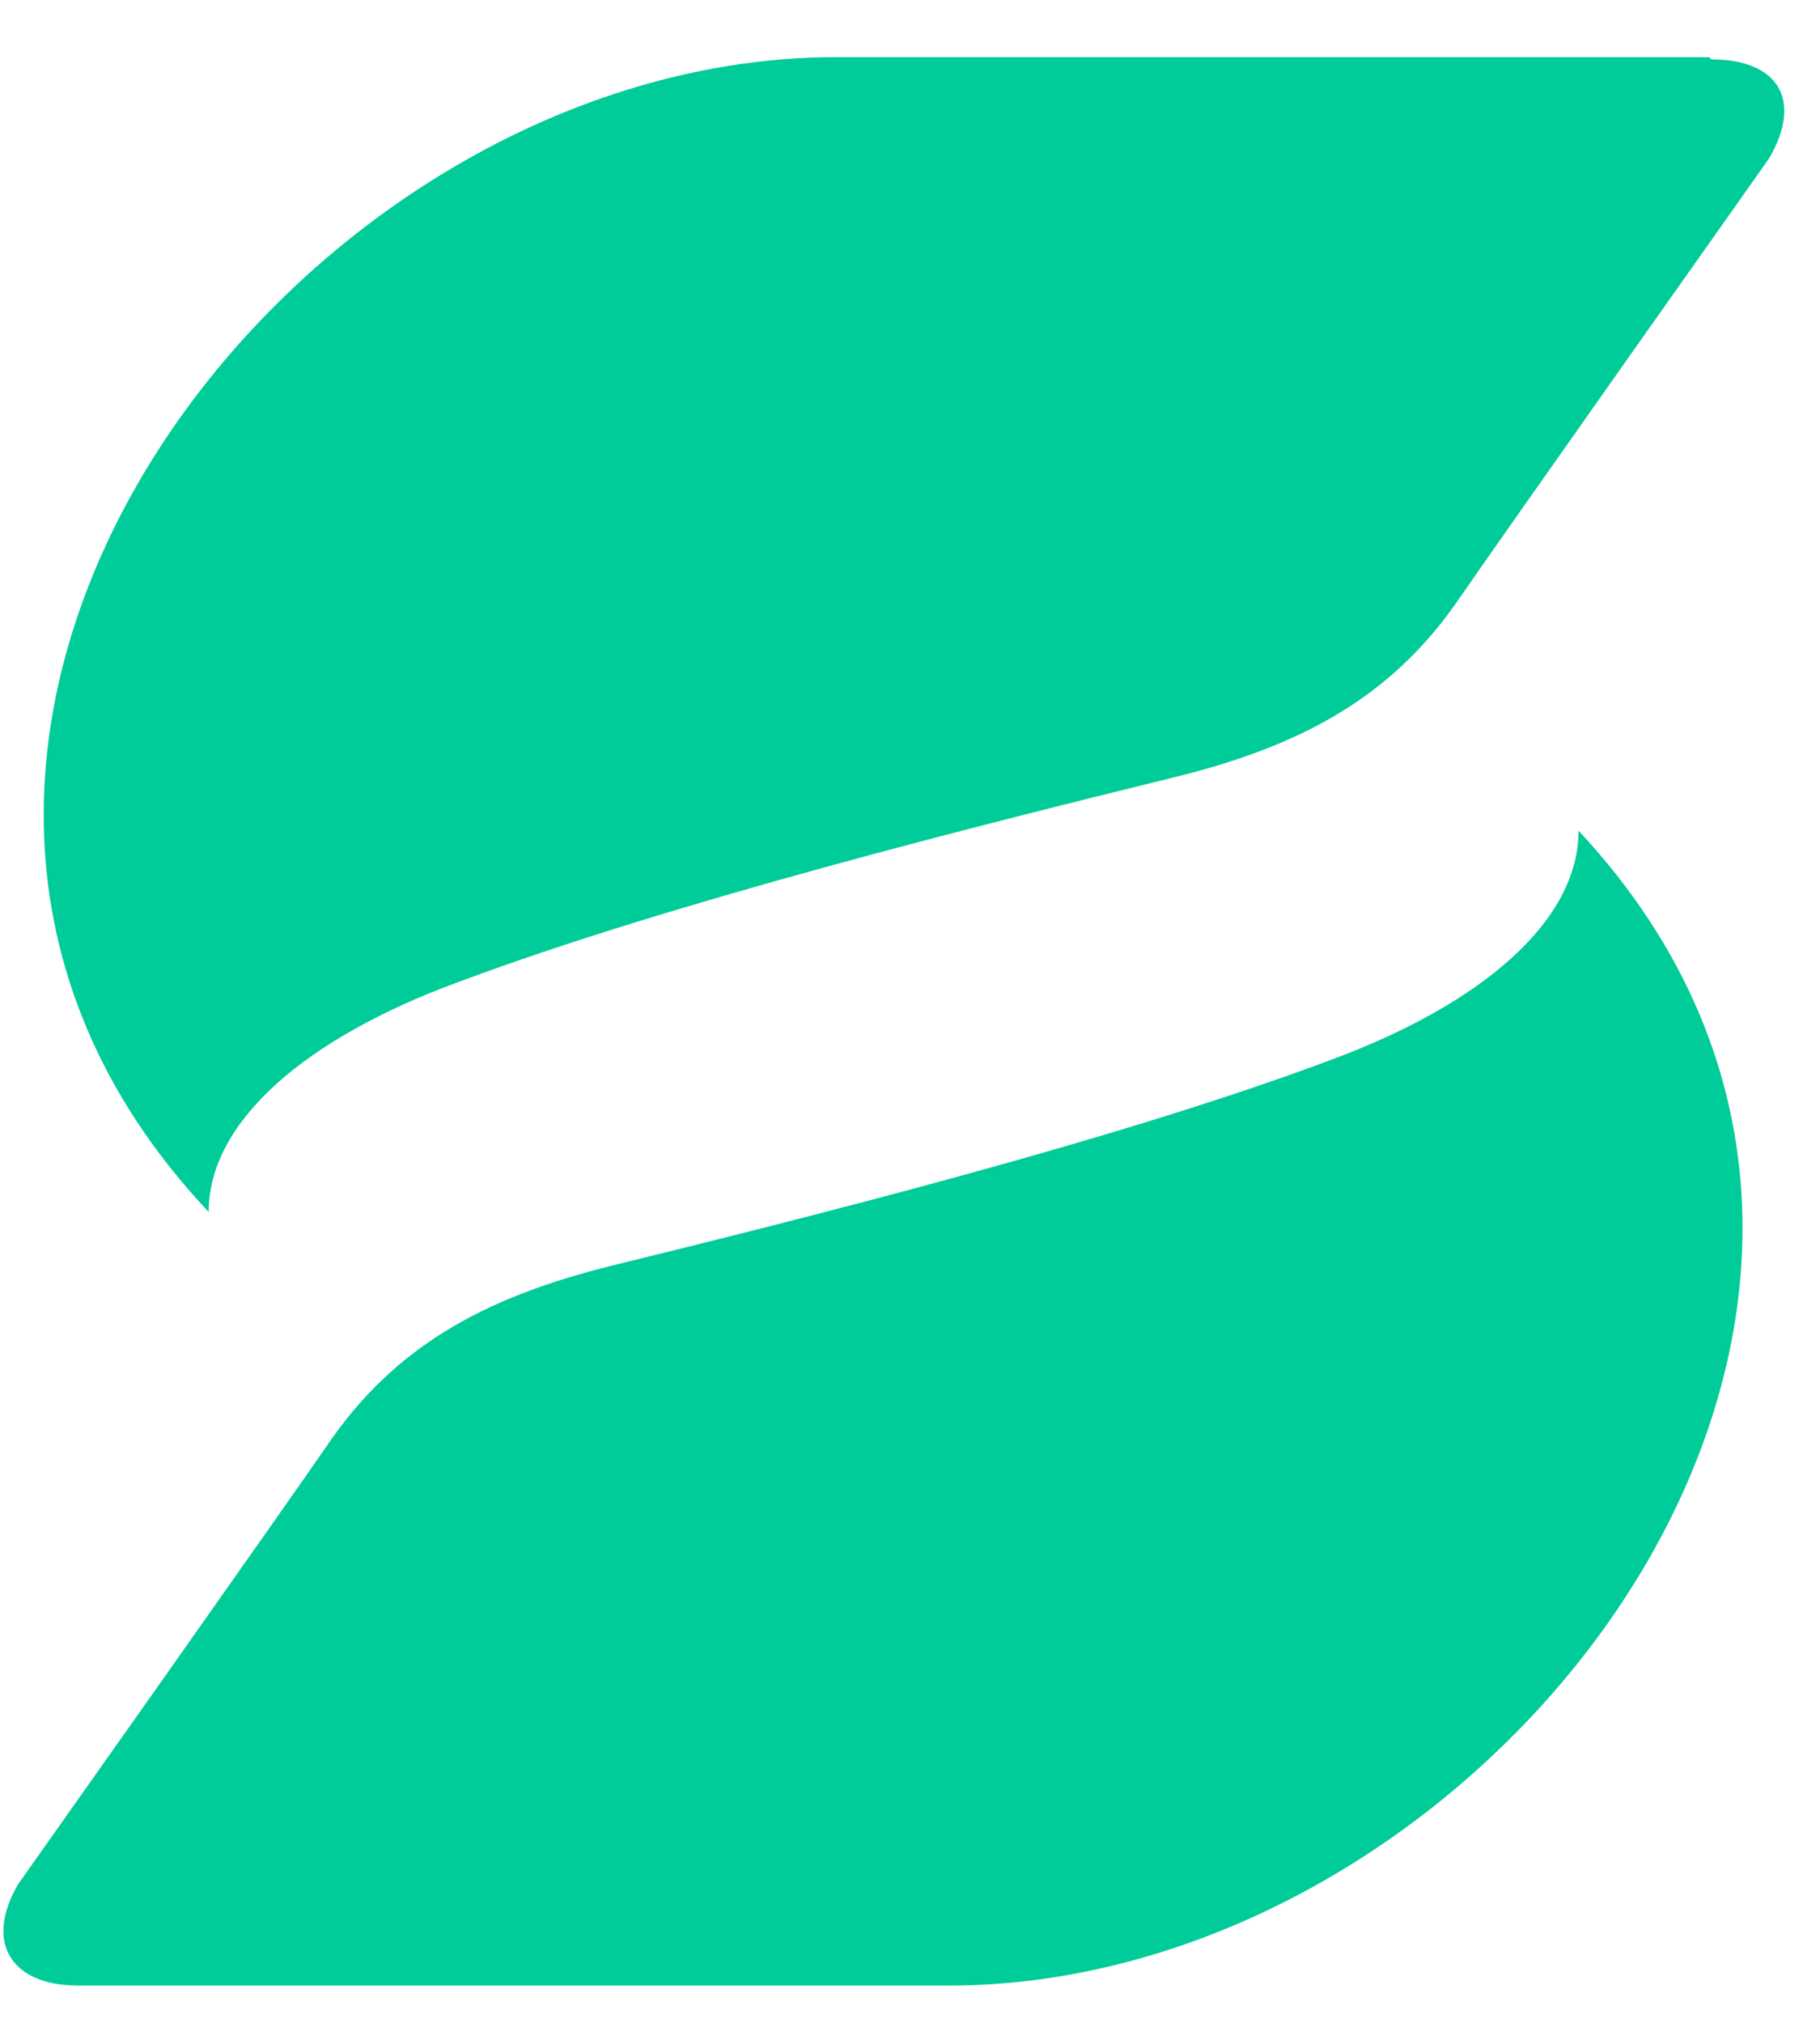 <svg width="27" height="30" viewBox="0 0 27 30" fill="none" xmlns="http://www.w3.org/2000/svg">
<path d="M25.357 0.848C25.187 0.848 12.457 0.848 12.286 0.848C4.219 0.948 -3.406 11.083 3.096 17.974C3.096 16.636 4.525 15.398 6.806 14.562C9.938 13.391 14.465 12.254 17.46 11.518C19.196 11.083 20.558 10.414 21.579 8.976C22.362 7.839 26.242 2.353 26.242 2.353C26.753 1.483 26.378 0.881 25.391 0.881L25.357 0.848Z" fill="#00CC99"/>
<path d="M1.156 29.447C1.327 29.447 14.023 29.447 14.193 29.447C22.295 29.346 29.886 19.244 23.418 12.32C23.418 13.658 21.988 14.896 19.708 15.732C16.576 16.903 12.049 18.04 9.054 18.776C7.318 19.211 5.956 19.88 4.935 21.318C4.152 22.456 0.271 27.941 0.271 27.941C-0.239 28.811 0.169 29.447 1.156 29.447Z" fill="#00CC99"/>
</svg>
